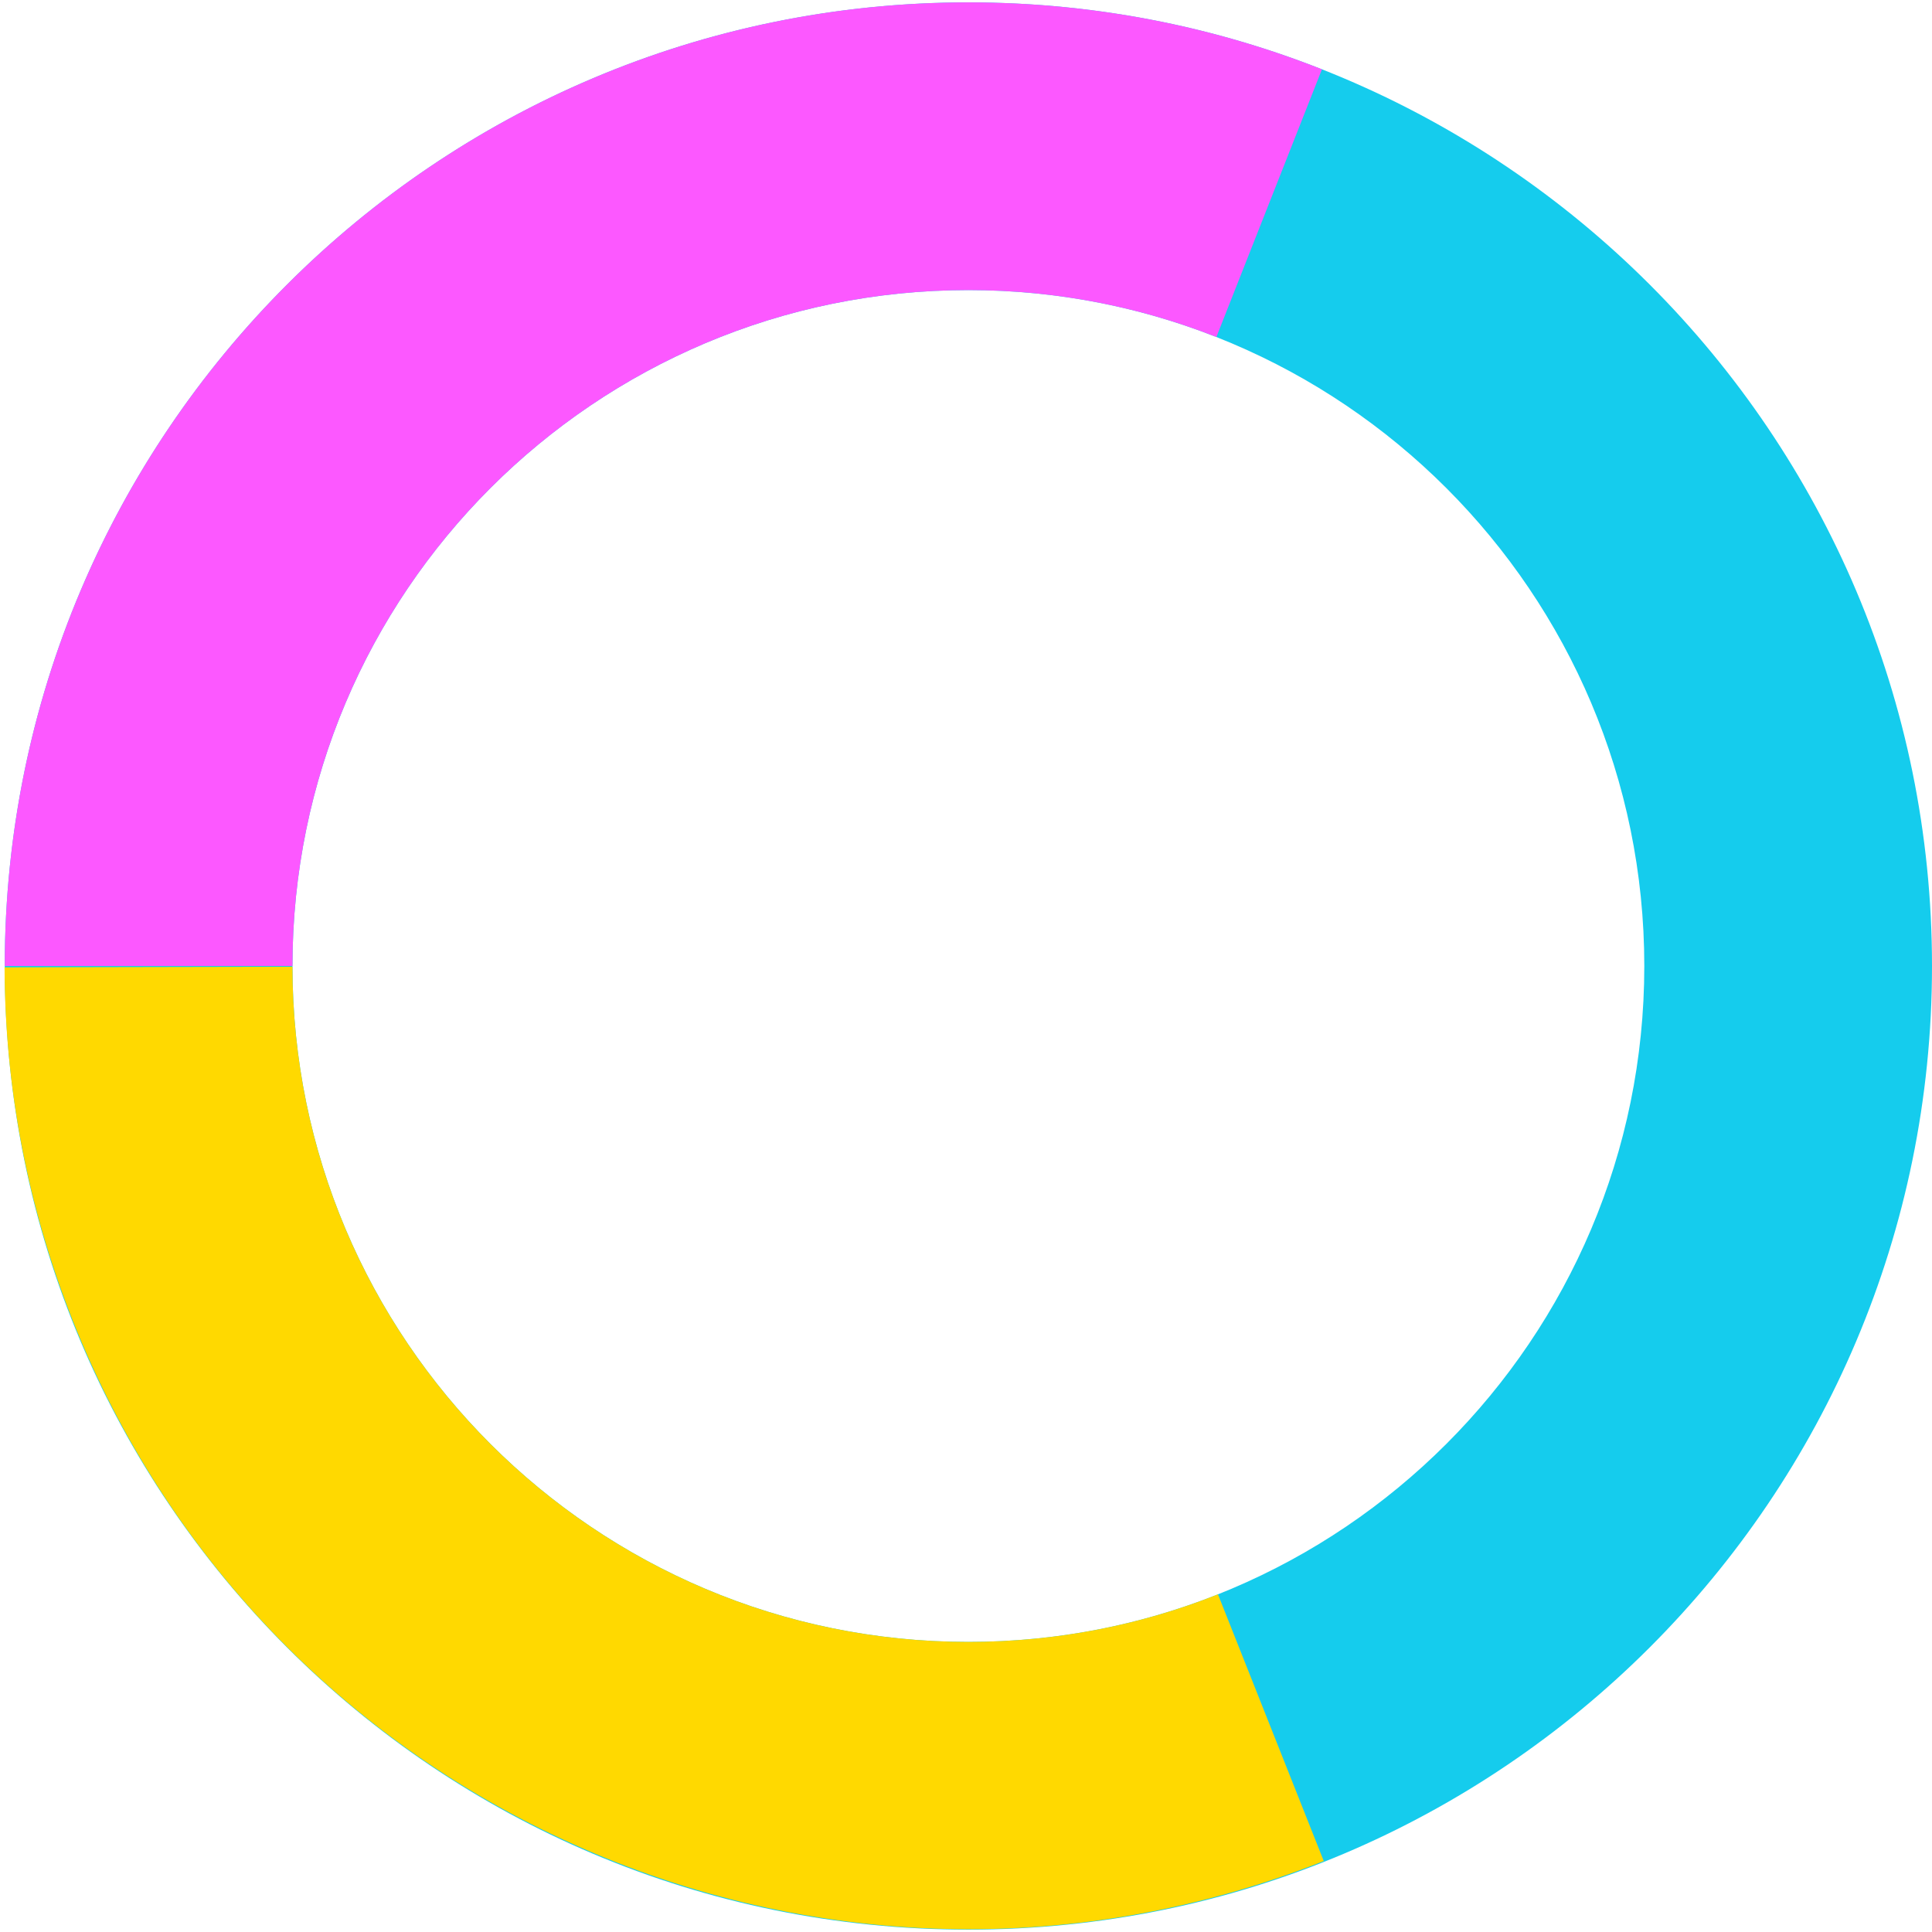 <svg width="406" height="406" viewBox="0 0 406 406" fill="none" xmlns="http://www.w3.org/2000/svg">
<path fill-rule="evenodd" clip-rule="evenodd" d="M203.5 405.5C315.338 405.5 406 314.838 406 203C406 91.162 315.338 0.5 203.5 0.5C91.662 0.5 1 91.162 1 203C1 314.838 91.662 405.5 203.5 405.5ZM203.5 345.041C281.947 345.041 345.541 281.447 345.541 203C345.541 124.553 281.947 60.959 203.5 60.959C125.053 60.959 61.459 124.553 61.459 203C61.459 281.447 125.053 345.041 203.5 345.041Z" fill="#15CCED"/>
<path fill-rule="evenodd" clip-rule="evenodd" d="M61.459 203.157L0.962 203.282C1.006 228.012 5.613 253.15 15.285 277.532C35.152 327.616 72.769 365.372 118.045 386.443C166.747 409.107 224.311 412.465 278.184 391.095L255.949 335.044C239.722 341.495 222.025 345.041 203.5 345.041C125.105 345.041 61.544 281.532 61.459 203.157Z" fill="#FFD900"/>
<path fill-rule="evenodd" clip-rule="evenodd" d="M1 203C1 145.043 25.348 92.774 64.372 55.861C100.653 21.544 149.619 0.5 203.5 0.5C229.73 0.5 254.795 5.487 277.799 14.565L255.616 70.824C239.48 64.457 221.899 60.959 203.5 60.959C125.053 60.959 61.459 124.553 61.459 203H1Z" fill="#FC58FF"/>
</svg>
